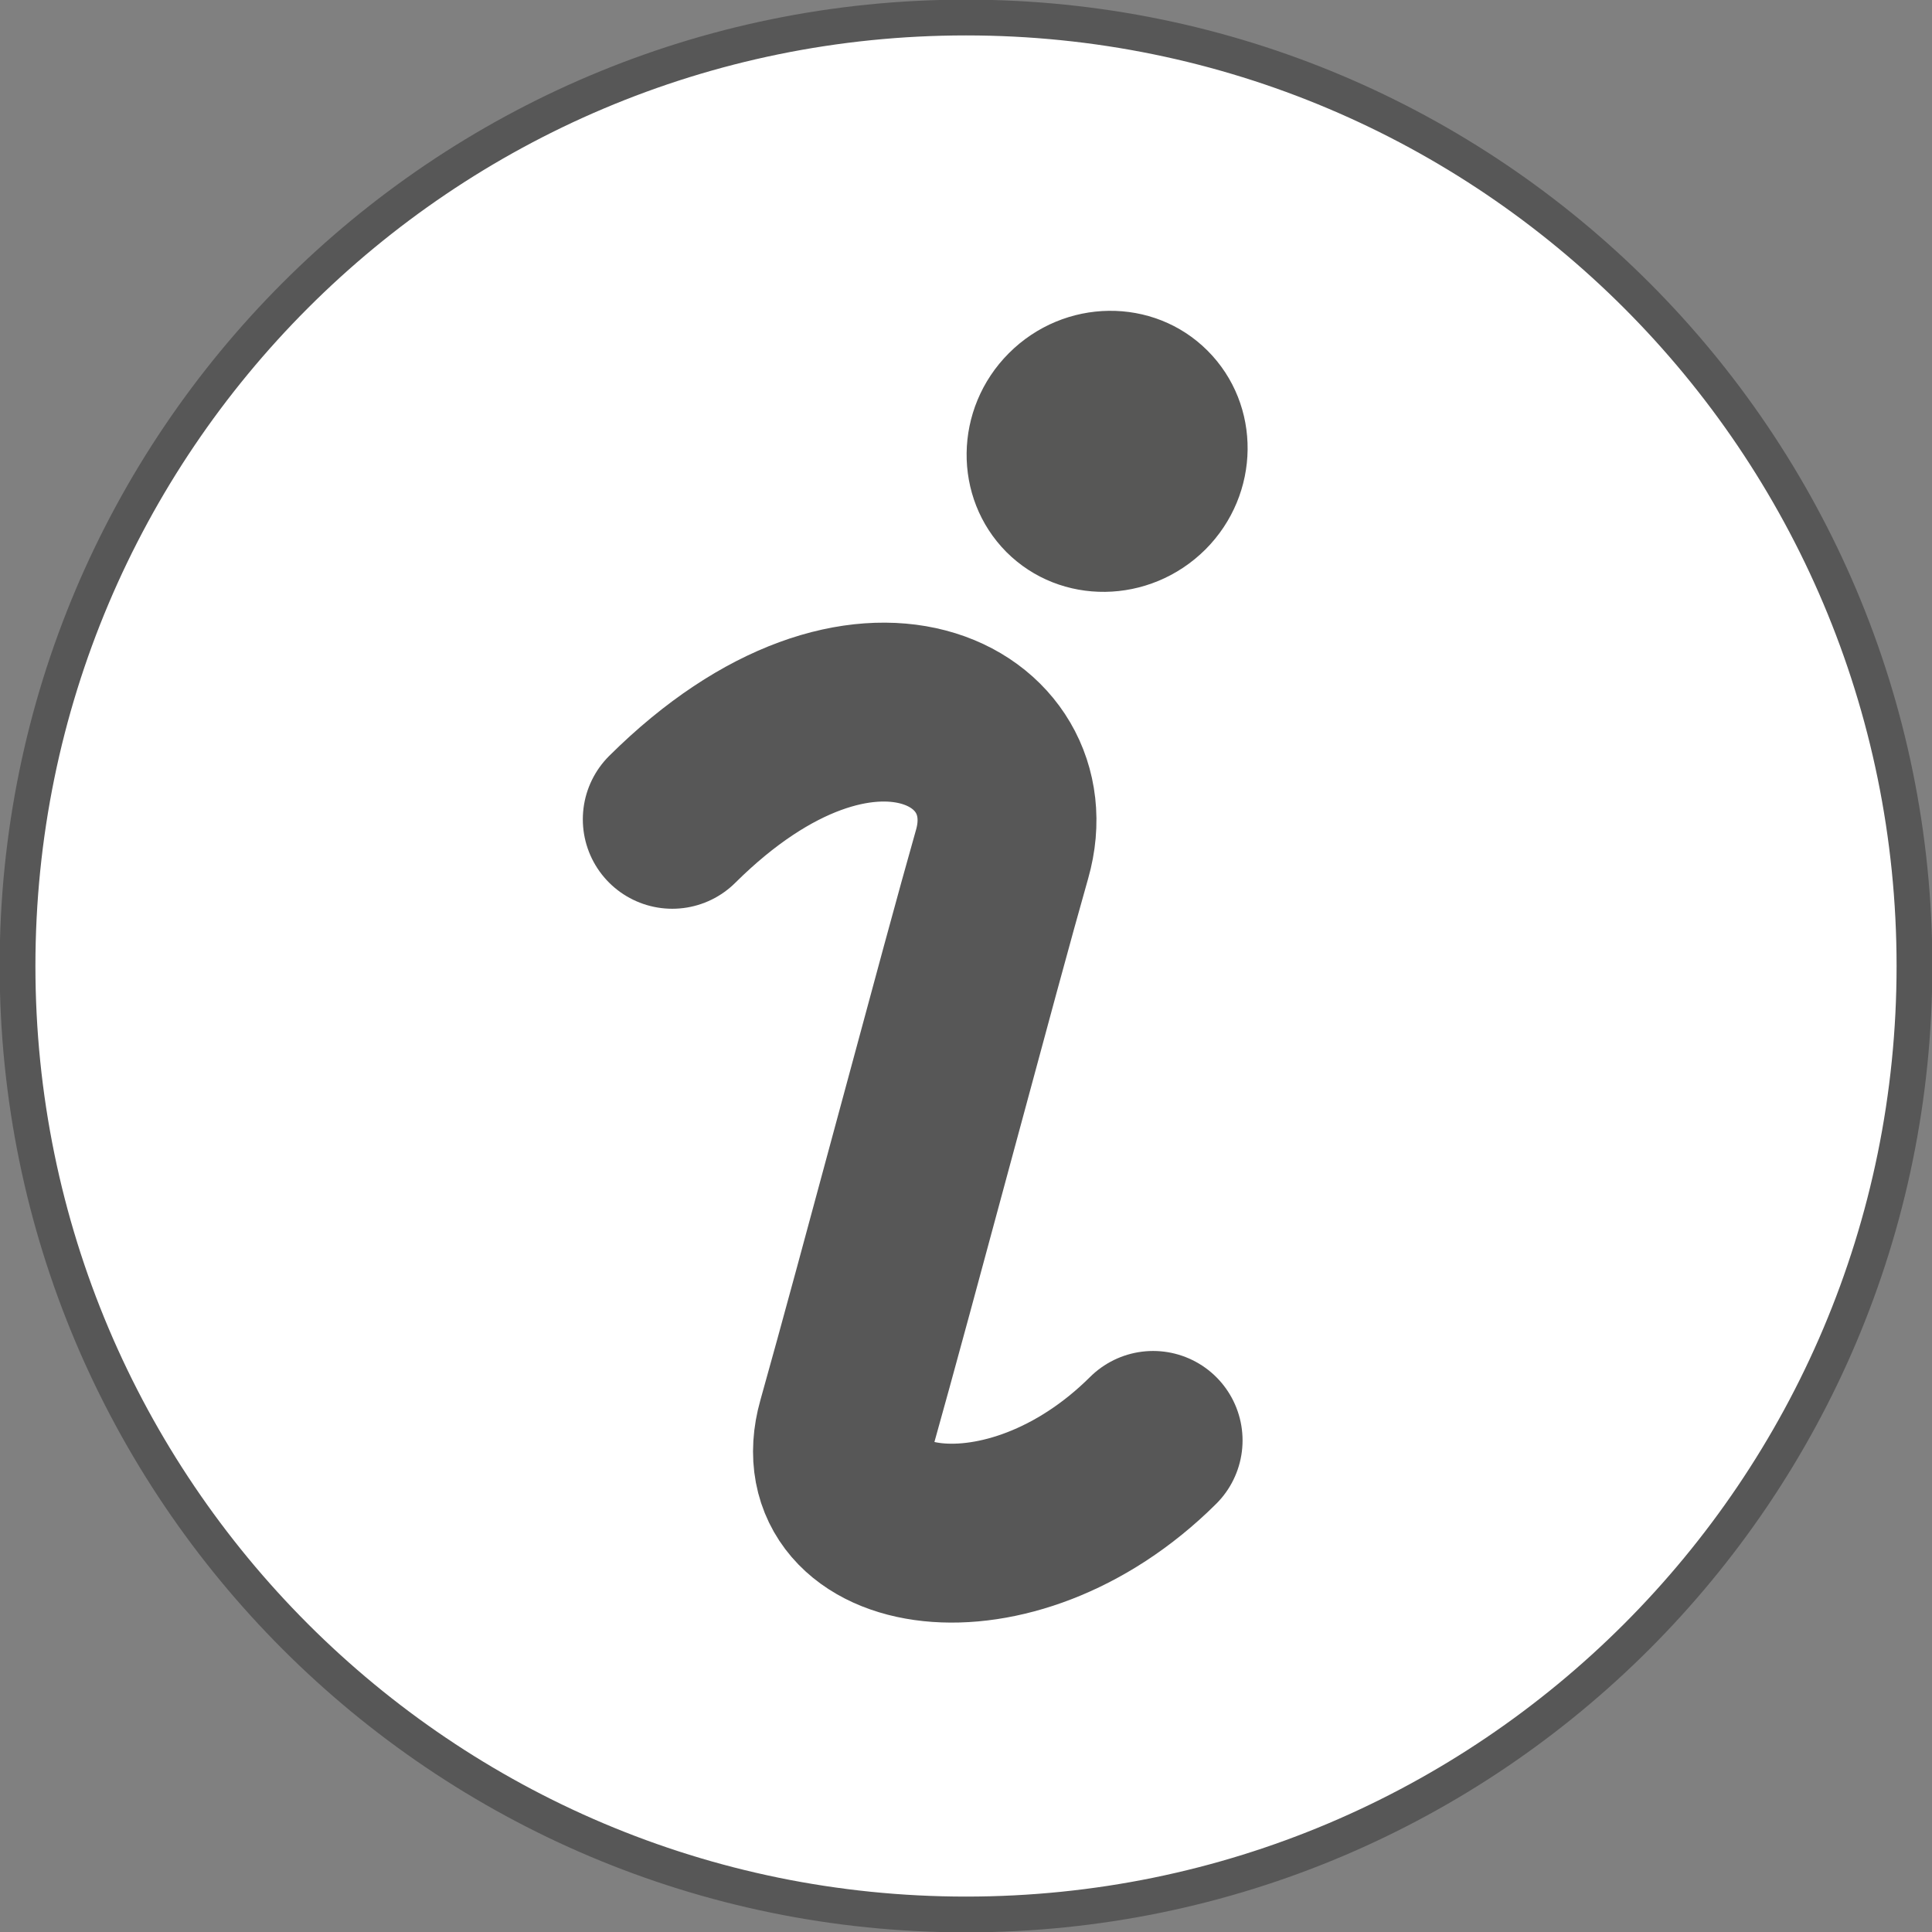 <?xml version="1.0" encoding="UTF-8"?>
<svg id="Calque_1" xmlns="http://www.w3.org/2000/svg" xmlns:xlink="http://www.w3.org/1999/xlink" version="1.1" viewBox="0 0 54 54">
  <rect x="0" y="0" width="54" height="54" fill="#808080" stroke="none"/>
  <!-- Generator: Adobe Illustrator 29.8.2, SVG Export Plug-In . SVG Version: 2.1.1 Build 3)  -->
  <defs>
    <style>
      .st0, .st1, .st2 {
        fill: none;
      }

      .st1, .st2 {
        stroke: #575757;
      }

      .st2 {
        stroke-linecap: round;
        stroke-width: 5px;
      }

      .st3, .st4 {
        fill: #fff;
      }

      .st3, .st5 {
        display: none;
      }

      .st6 {
        fill: #575756;
      }

      .st5 {
        fill: #1d1d1b;
      }

      .st7 {
        clip-path: url(#clippath);
      }
    </style>
    <clipPath id="clippath">
      <rect class="st0" width="54" height="54"/>
    </clipPath>
  </defs>
  <path class="st5" d="M27,54c14.91,0,27-12.09,27-27S41.91,0,27,0,0,12.09,0,27s12.09,27,27,27"/>
  <path class="st3" d="M30.58,38.73c-1.87,1.86-3.81,2.05-4.53,1.86.58-2.04,1.44-5.26,2.28-8.36.84-3.13,1.66-6.15,2.11-7.73.71-2.51-.28-5.07-2.47-6.36-2.48-1.46-6.68-1.46-11.09,2.91-.98.97-.98,2.56-.01,3.54.97.98,2.56.99,3.54.01,2.37-2.36,4.3-2.58,5.02-2.16.12.07.34.2.2.69-.45,1.59-1.27,4.64-2.13,7.8-.85,3.15-1.73,6.42-2.3,8.44-.63,2.22.18,4.31,2.11,5.45.91.53,2.06.83,3.33.83,2.33,0,5.07-1,7.46-3.37.98-.97.99-2.56.01-3.54-.97-.98-2.55-.99-3.54-.01ZM33.82,15.15c1.58-1.58,1.61-4.12.06-5.66-1.54-1.54-4.08-1.51-5.65.07-1.58,1.58-1.61,4.11-.07,5.66,1.54,1.54,4.07,1.51,5.66-.07Z"/>
  <g class="st7">
    <path class="st4" d="M27,53.51c14.64,0,26.51-11.87,26.51-26.51S41.64.49,27,.49.49,12.36.49,27s11.87,26.51,26.51,26.51"/>
    <path class="st1" d="M27,53.51c14.64,0,26.51-11.87,26.51-26.51S41.64.49,27,.49.49,12.36.49,27s11.87,26.51,26.51,26.51"/>
    <path class="st2" d="M18.79,22.9c5.38-5.34,10.24-2.61,9.22.97-.89,3.12-3.23,11.96-4.35,15.94-.97,3.43,4.54,4.46,8.57.45"/>
    <path class="st6" d="M33.69,15.36c1.55-1.55,1.58-4.04.06-5.56-1.51-1.51-4-1.48-5.55.07-1.55,1.55-1.58,4.04-.07,5.56,1.51,1.51,4,1.48,5.56-.07"/>
  </g>
</svg>